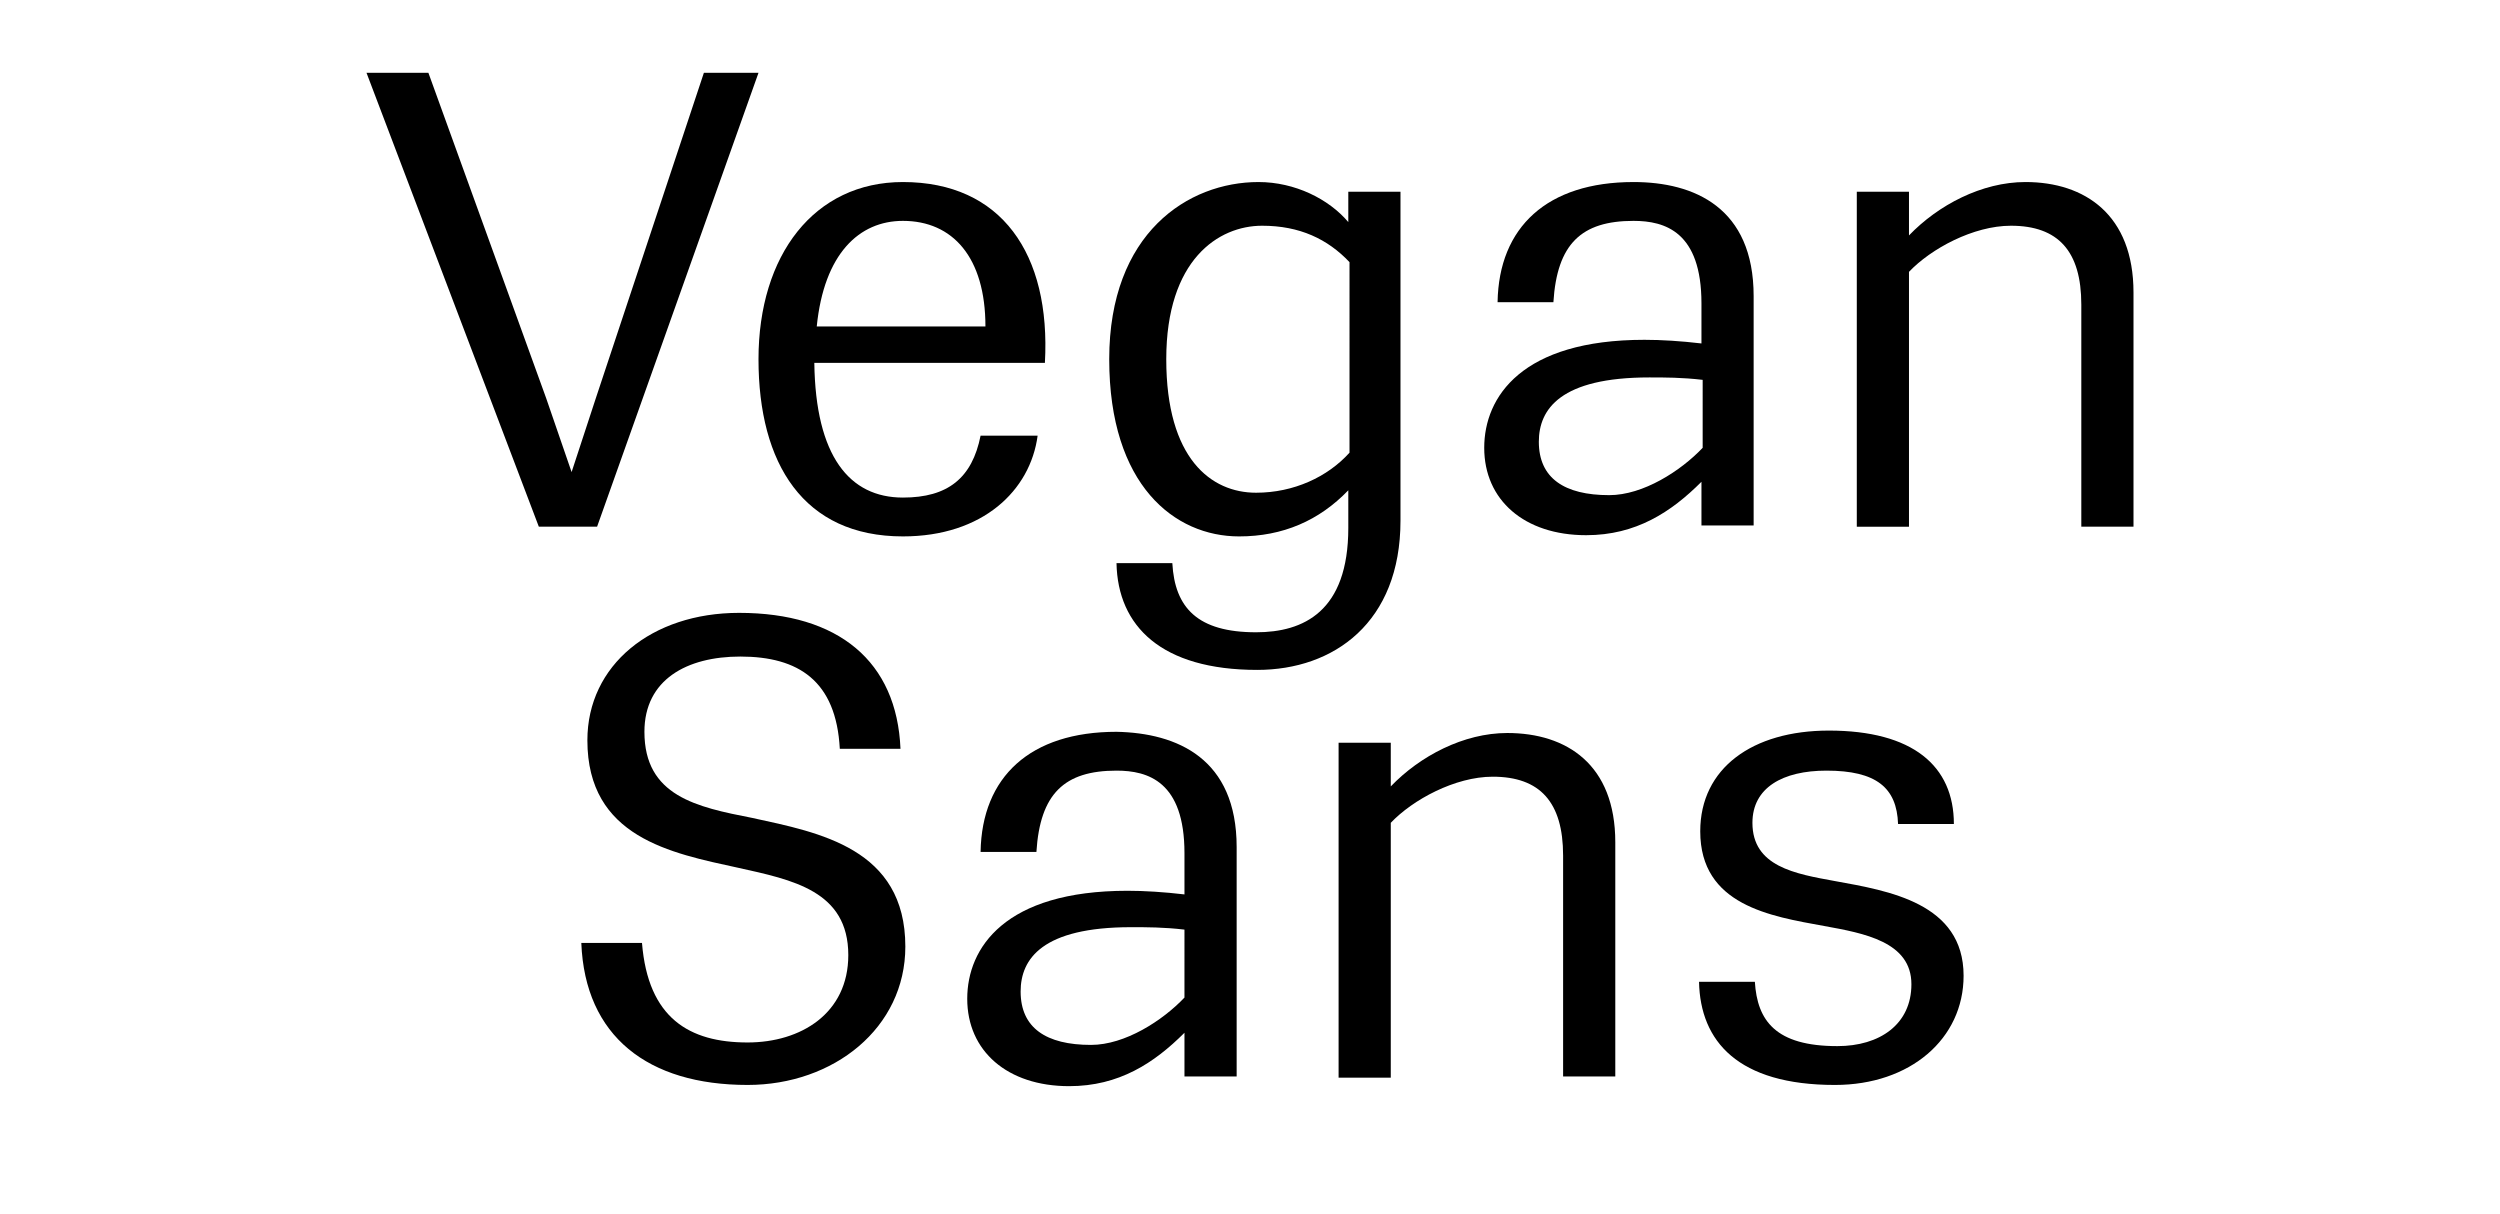 <?xml version="1.0" encoding="utf-8"?>
<!-- Generator: Adobe Illustrator 22.1.0, SVG Export Plug-In . SVG Version: 6.00 Build 0)  -->
<svg version="1.1" id="Layer_1" xmlns="http://www.w3.org/2000/svg" xmlns:xlink="http://www.w3.org/1999/xlink" x="0px" y="0px"
	 width="206px" height="100px" viewBox="0 0 206 100" style="enable-background:new 0 0 206 100;" xml:space="preserve">
<style type="text/css">
	.st0{fill:#FFFFFF;}
</style>
<rect class="st0" width="206" height="100"/>
<g>
	<path d="M30.2,6h5.1L45,32.8l2.1,6.1l2-6.1L58,6h4.5L49.2,43.4h-4.8L30.2,6z"/>
	<path d="M86.1,29.9h-19C67.2,37.6,70,41,74.4,41c3.7,0,5.7-1.6,6.4-5.1h4.7c-0.6,4.5-4.5,8.3-11.1,8.3c-8.2,0-11.9-6-11.9-14.6
		S67.1,15,74.4,15C82.5,15,86.6,20.9,86.1,29.9z M81.2,26.9c0-5.7-2.7-8.7-6.8-8.7c-3.6,0-6.5,2.7-7.1,8.7H81.2z"/>
	<path d="M115.4,15.8v27.1c0,8.4-5.5,12.3-11.8,12.3c-7.9,0-11.5-3.6-11.6-8.8h4.6c0.2,3.7,2.1,5.7,6.9,5.7c3.9,0,7.6-1.7,7.6-8.6
		v-3.1c-2.4,2.5-5.4,3.8-9,3.8c-5.3,0-10.7-4.2-10.7-14.6c0-10.4,6.5-14.6,12.3-14.6c3,0,5.8,1.4,7.4,3.3v-2.5H115.4z M111.2,21.6
		c-1.8-1.9-4.1-3-7.2-3c-3.6,0-7.9,2.8-7.9,11s3.7,11,7.4,11c3.1,0,5.9-1.3,7.7-3.3V21.6z"/>
	<path d="M144.5,24.4v18.9h-4.3v-3.6c-2.5,2.5-5.4,4.4-9.5,4.4c-5.1,0-8.4-2.9-8.4-7.2c0-4.2,3.1-8.9,13.2-8.9c1.4,0,3,0.1,4.7,0.3
		V25c0-5.9-3-6.8-5.6-6.8c-4.3,0-6.3,1.9-6.6,6.7h-4.6c0.1-6.2,4.1-9.9,11.2-9.9C139.6,15,144.5,17.1,144.5,24.4z M140.3,31.3
		c-1.7-0.2-3.1-0.2-4.4-0.2c-7.3,0-9.1,2.6-9.1,5.3c0,3,2.1,4.4,5.8,4.4c2.8,0,5.9-2,7.7-3.9V31.3z"/>
	<path d="M175.8,24.1v19.3h-4.3V25.1c0-4.4-1.9-6.5-5.8-6.5c-3.1,0-6.6,1.9-8.4,3.8v21h-4.3V15.8h4.3v3.6c2.4-2.5,6-4.4,9.6-4.4
		C171.8,15,175.8,17.7,175.8,24.1z"/>
	<path d="M61,54.1c-4.4,0-7.9,1.9-7.9,6.2c0,5.3,4.3,6.2,8.9,7.1c5.5,1.2,12.6,2.5,12.6,10.6c0,6.7-5.9,11.4-13,11.4
		c-8.2,0-13.4-4-13.7-11.7h5c0.5,6.2,3.9,8.2,8.7,8.2c4.4,0,8.3-2.4,8.3-7.2c0-5.3-4.6-6.2-9.1-7.2c-5.5-1.2-12.4-2.5-12.4-10.5
		c0-6.2,5.3-10.5,12.5-10.5c8.2,0,13,4,13.3,11.2h-5C68.9,56.1,65.8,54.1,61,54.1z"/>
	<path d="M101.9,69.8v18.9h-4.3v-3.6c-2.5,2.5-5.4,4.4-9.5,4.4c-5.1,0-8.4-2.9-8.4-7.2c0-4.2,3.1-8.9,13.2-8.9c1.4,0,3,0.1,4.7,0.3
		v-3.4c0-5.9-3-6.8-5.6-6.8c-4.3,0-6.3,1.9-6.6,6.7h-4.6c0.1-6.2,4.1-9.9,11.2-9.9C97,60.4,101.9,62.5,101.9,69.8z M97.6,76.6
		c-1.7-0.2-3.1-0.2-4.4-0.2c-7.3,0-9.1,2.6-9.1,5.3c0,3,2.1,4.4,5.8,4.4c2.8,0,5.9-2,7.7-3.9V76.6z"/>
	<path d="M133.1,69.4v19.3h-4.3V70.5c0-4.4-1.9-6.5-5.8-6.5c-3.1,0-6.6,1.9-8.4,3.8v21h-4.3V61.2h4.3v3.6c2.4-2.5,6-4.4,9.6-4.4
		C129.1,60.4,133.1,63,133.1,69.4z"/>
	<path d="M150.5,63.5c-3.6,0-6.1,1.4-6.1,4.3c0,3.6,3.5,4.2,6.8,4.8c4.4,0.8,10.6,1.8,10.6,7.8c0,5.2-4.4,9-10.6,9
		c-8,0-11.1-3.6-11.2-8.5h4.6c0.2,3.2,1.7,5.3,6.8,5.3c3.5,0,6.1-1.8,6.1-5.1c0-3.5-3.9-4.2-7.2-4.8c-4.4-0.8-10.2-1.7-10.2-7.8
		c0-5.2,4.3-8.3,10.6-8.3c6.9,0,10.3,2.9,10.3,7.7h-4.6C156.3,64.9,154.6,63.5,150.5,63.5z"/>
</g>
</svg>
